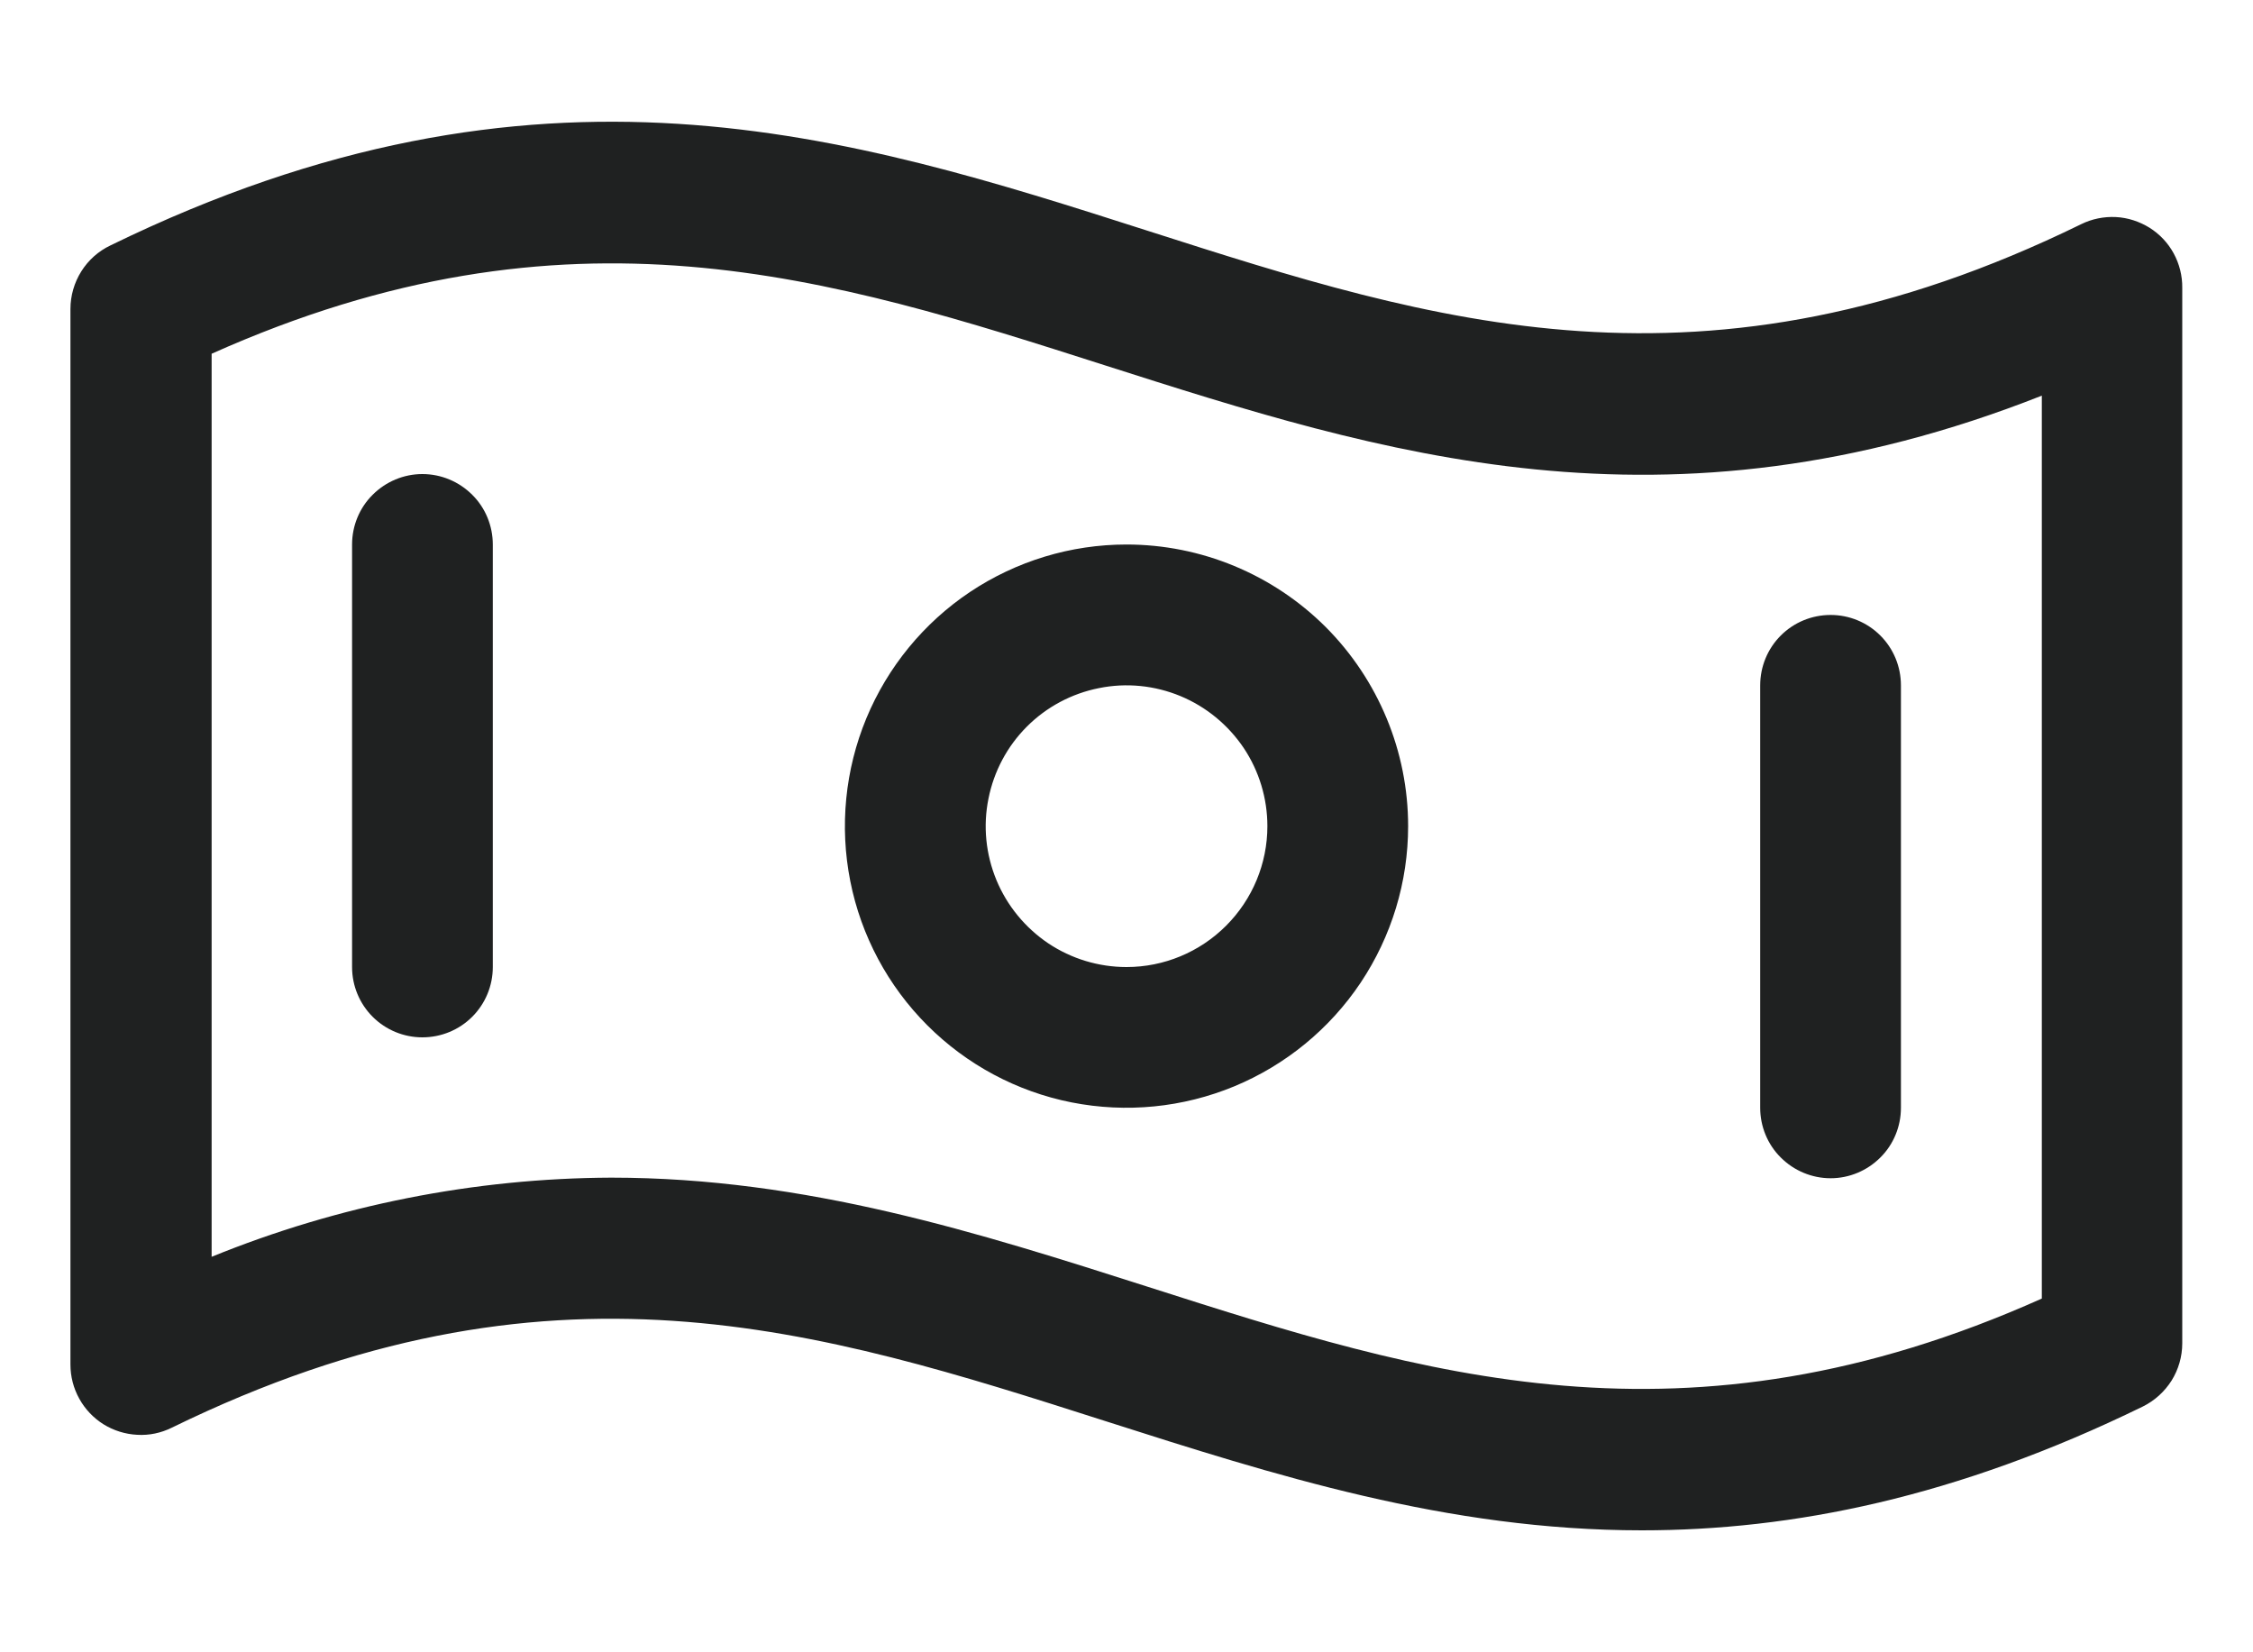 <svg width="15" height="11" viewBox="0 0 15 11" fill="none" xmlns="http://www.w3.org/2000/svg">
<path d="M14.311 1.516C14.243 1.474 14.166 1.449 14.087 1.445C14.008 1.441 13.928 1.457 13.857 1.492C11.341 2.723 9.545 2.146 7.646 1.538C5.654 0.9 3.588 0.241 0.735 1.634C0.655 1.672 0.588 1.732 0.541 1.807C0.494 1.882 0.469 1.969 0.469 2.057V9.084C0.469 9.164 0.489 9.242 0.528 9.312C0.566 9.381 0.622 9.44 0.689 9.482C0.757 9.524 0.834 9.548 0.913 9.552C0.993 9.557 1.072 9.54 1.143 9.505C3.659 8.275 5.455 8.852 7.357 9.46C8.484 9.82 9.633 10.188 10.931 10.188C11.933 10.188 13.025 9.97 14.266 9.364C14.345 9.325 14.411 9.265 14.458 9.191C14.504 9.117 14.529 9.031 14.529 8.943V1.916C14.53 1.836 14.51 1.757 14.472 1.687C14.434 1.617 14.378 1.558 14.311 1.516ZM13.594 8.645C11.215 9.709 9.478 9.154 7.643 8.567C6.516 8.207 5.367 7.84 4.069 7.84C3.157 7.844 2.254 8.023 1.409 8.367V2.355C3.788 1.291 5.525 1.846 7.359 2.433C9.194 3.019 11.082 3.625 13.594 2.634V8.645ZM7.5 3.625C7.129 3.625 6.767 3.735 6.458 3.941C6.15 4.147 5.91 4.44 5.768 4.782C5.626 5.125 5.589 5.502 5.661 5.866C5.733 6.23 5.912 6.564 6.174 6.826C6.436 7.088 6.77 7.267 7.134 7.339C7.498 7.411 7.875 7.374 8.218 7.232C8.56 7.09 8.853 6.85 9.059 6.542C9.265 6.233 9.375 5.871 9.375 5.5C9.375 5.003 9.177 4.526 8.826 4.174C8.474 3.823 7.997 3.625 7.5 3.625ZM7.5 6.438C7.315 6.438 7.133 6.383 6.979 6.28C6.825 6.176 6.705 6.03 6.634 5.859C6.563 5.687 6.544 5.499 6.581 5.317C6.617 5.135 6.706 4.968 6.837 4.837C6.968 4.706 7.135 4.617 7.317 4.581C7.499 4.544 7.687 4.563 7.859 4.634C8.03 4.705 8.176 4.825 8.28 4.979C8.383 5.133 8.438 5.315 8.438 5.5C8.438 5.749 8.339 5.987 8.163 6.163C7.987 6.339 7.749 6.438 7.5 6.438ZM3.281 3.625V6.438C3.281 6.562 3.232 6.681 3.144 6.769C3.056 6.857 2.937 6.906 2.812 6.906C2.688 6.906 2.569 6.857 2.481 6.769C2.393 6.681 2.344 6.562 2.344 6.438V3.625C2.344 3.501 2.393 3.381 2.481 3.294C2.569 3.206 2.688 3.156 2.812 3.156C2.937 3.156 3.056 3.206 3.144 3.294C3.232 3.381 3.281 3.501 3.281 3.625ZM11.719 7.375V4.563C11.719 4.438 11.768 4.319 11.856 4.231C11.944 4.143 12.063 4.094 12.188 4.094C12.312 4.094 12.431 4.143 12.519 4.231C12.607 4.319 12.656 4.438 12.656 4.563V7.375C12.656 7.499 12.607 7.619 12.519 7.706C12.431 7.794 12.312 7.844 12.188 7.844C12.063 7.844 11.944 7.794 11.856 7.706C11.768 7.619 11.719 7.499 11.719 7.375Z" fill="#1F2121"/>
</svg>
